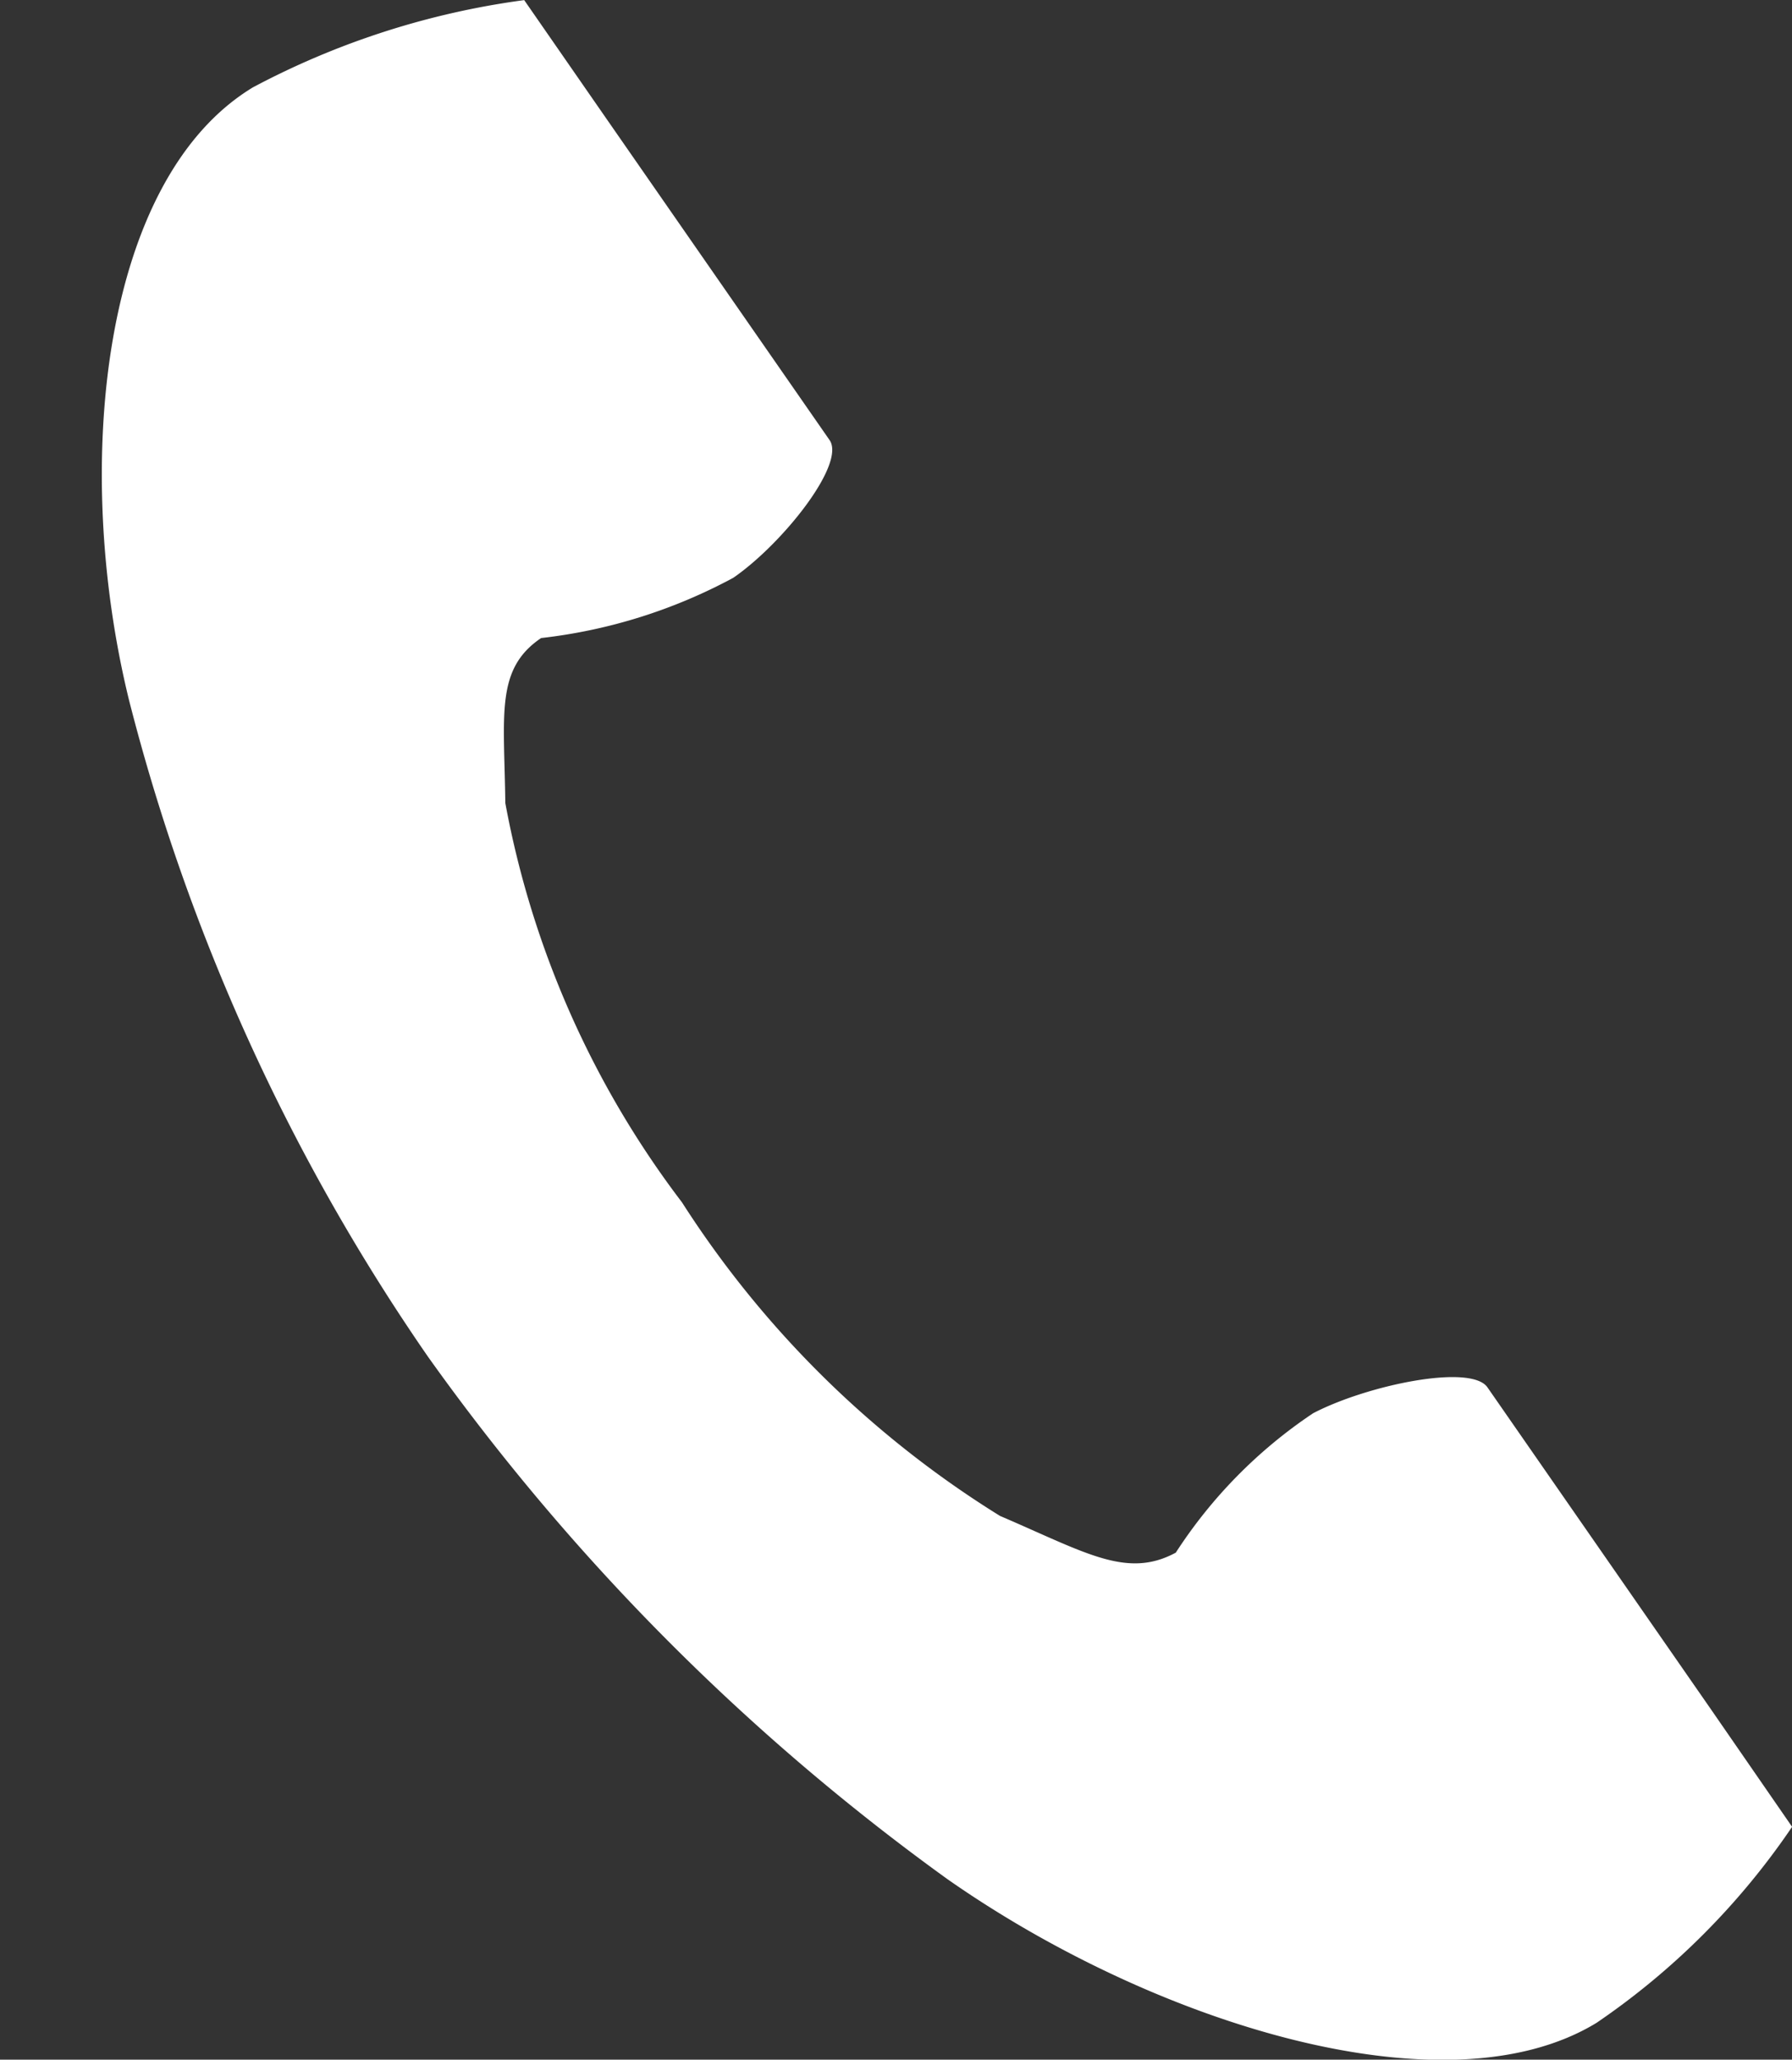 <svg xmlns="http://www.w3.org/2000/svg" width="17.469" height="20.072" viewBox="0 0 17.469 20.072">
  <rect x="0" y="0" width="17.469" height="20.072" fill="#333333" stroke="none"/>
  <g id="グループ_35322" data-name="グループ 35322" transform="translate(0 9.123)">
    <g id="電話の受話器のアイコン素材" transform="translate(0.993 -9.123)">
      <path id="パス_302" data-name="パス 302" d="M61.185.85c-1.477.894-1.767,3.69-1.209,5.969a19.873,19.873,0,0,0,2.914,6.4,22.045,22.045,0,0,0,5.065,5.093c2,1.4,4.852,2.3,6.328,1.4a7.184,7.184,0,0,0,1.906-1.91L75.4,16.66l-2.181-3.141c-.162-.233-1.179-.02-1.7.253a4.71,4.71,0,0,0-1.338,1.358c-.478.258-.878,0-1.714-.358a9.831,9.831,0,0,1-3.1-3.056,9.168,9.168,0,0,1-1.722-3.891c-.01-.859-.1-1.305.349-1.608a5.168,5.168,0,0,0,1.873-.587c.478-.329,1.1-1.109.939-1.342L64.623,1.145,63.829,0A7.848,7.848,0,0,0,61.185.85Z" transform="translate(-59.712 0.001)" fill="#fff"/>
    </g>
    <rect id="長方形_2366" data-name="長方形 2366" width="10.949" height="10.924" transform="translate(0 0.024)" fill="none"/>
  </g>
</svg>
